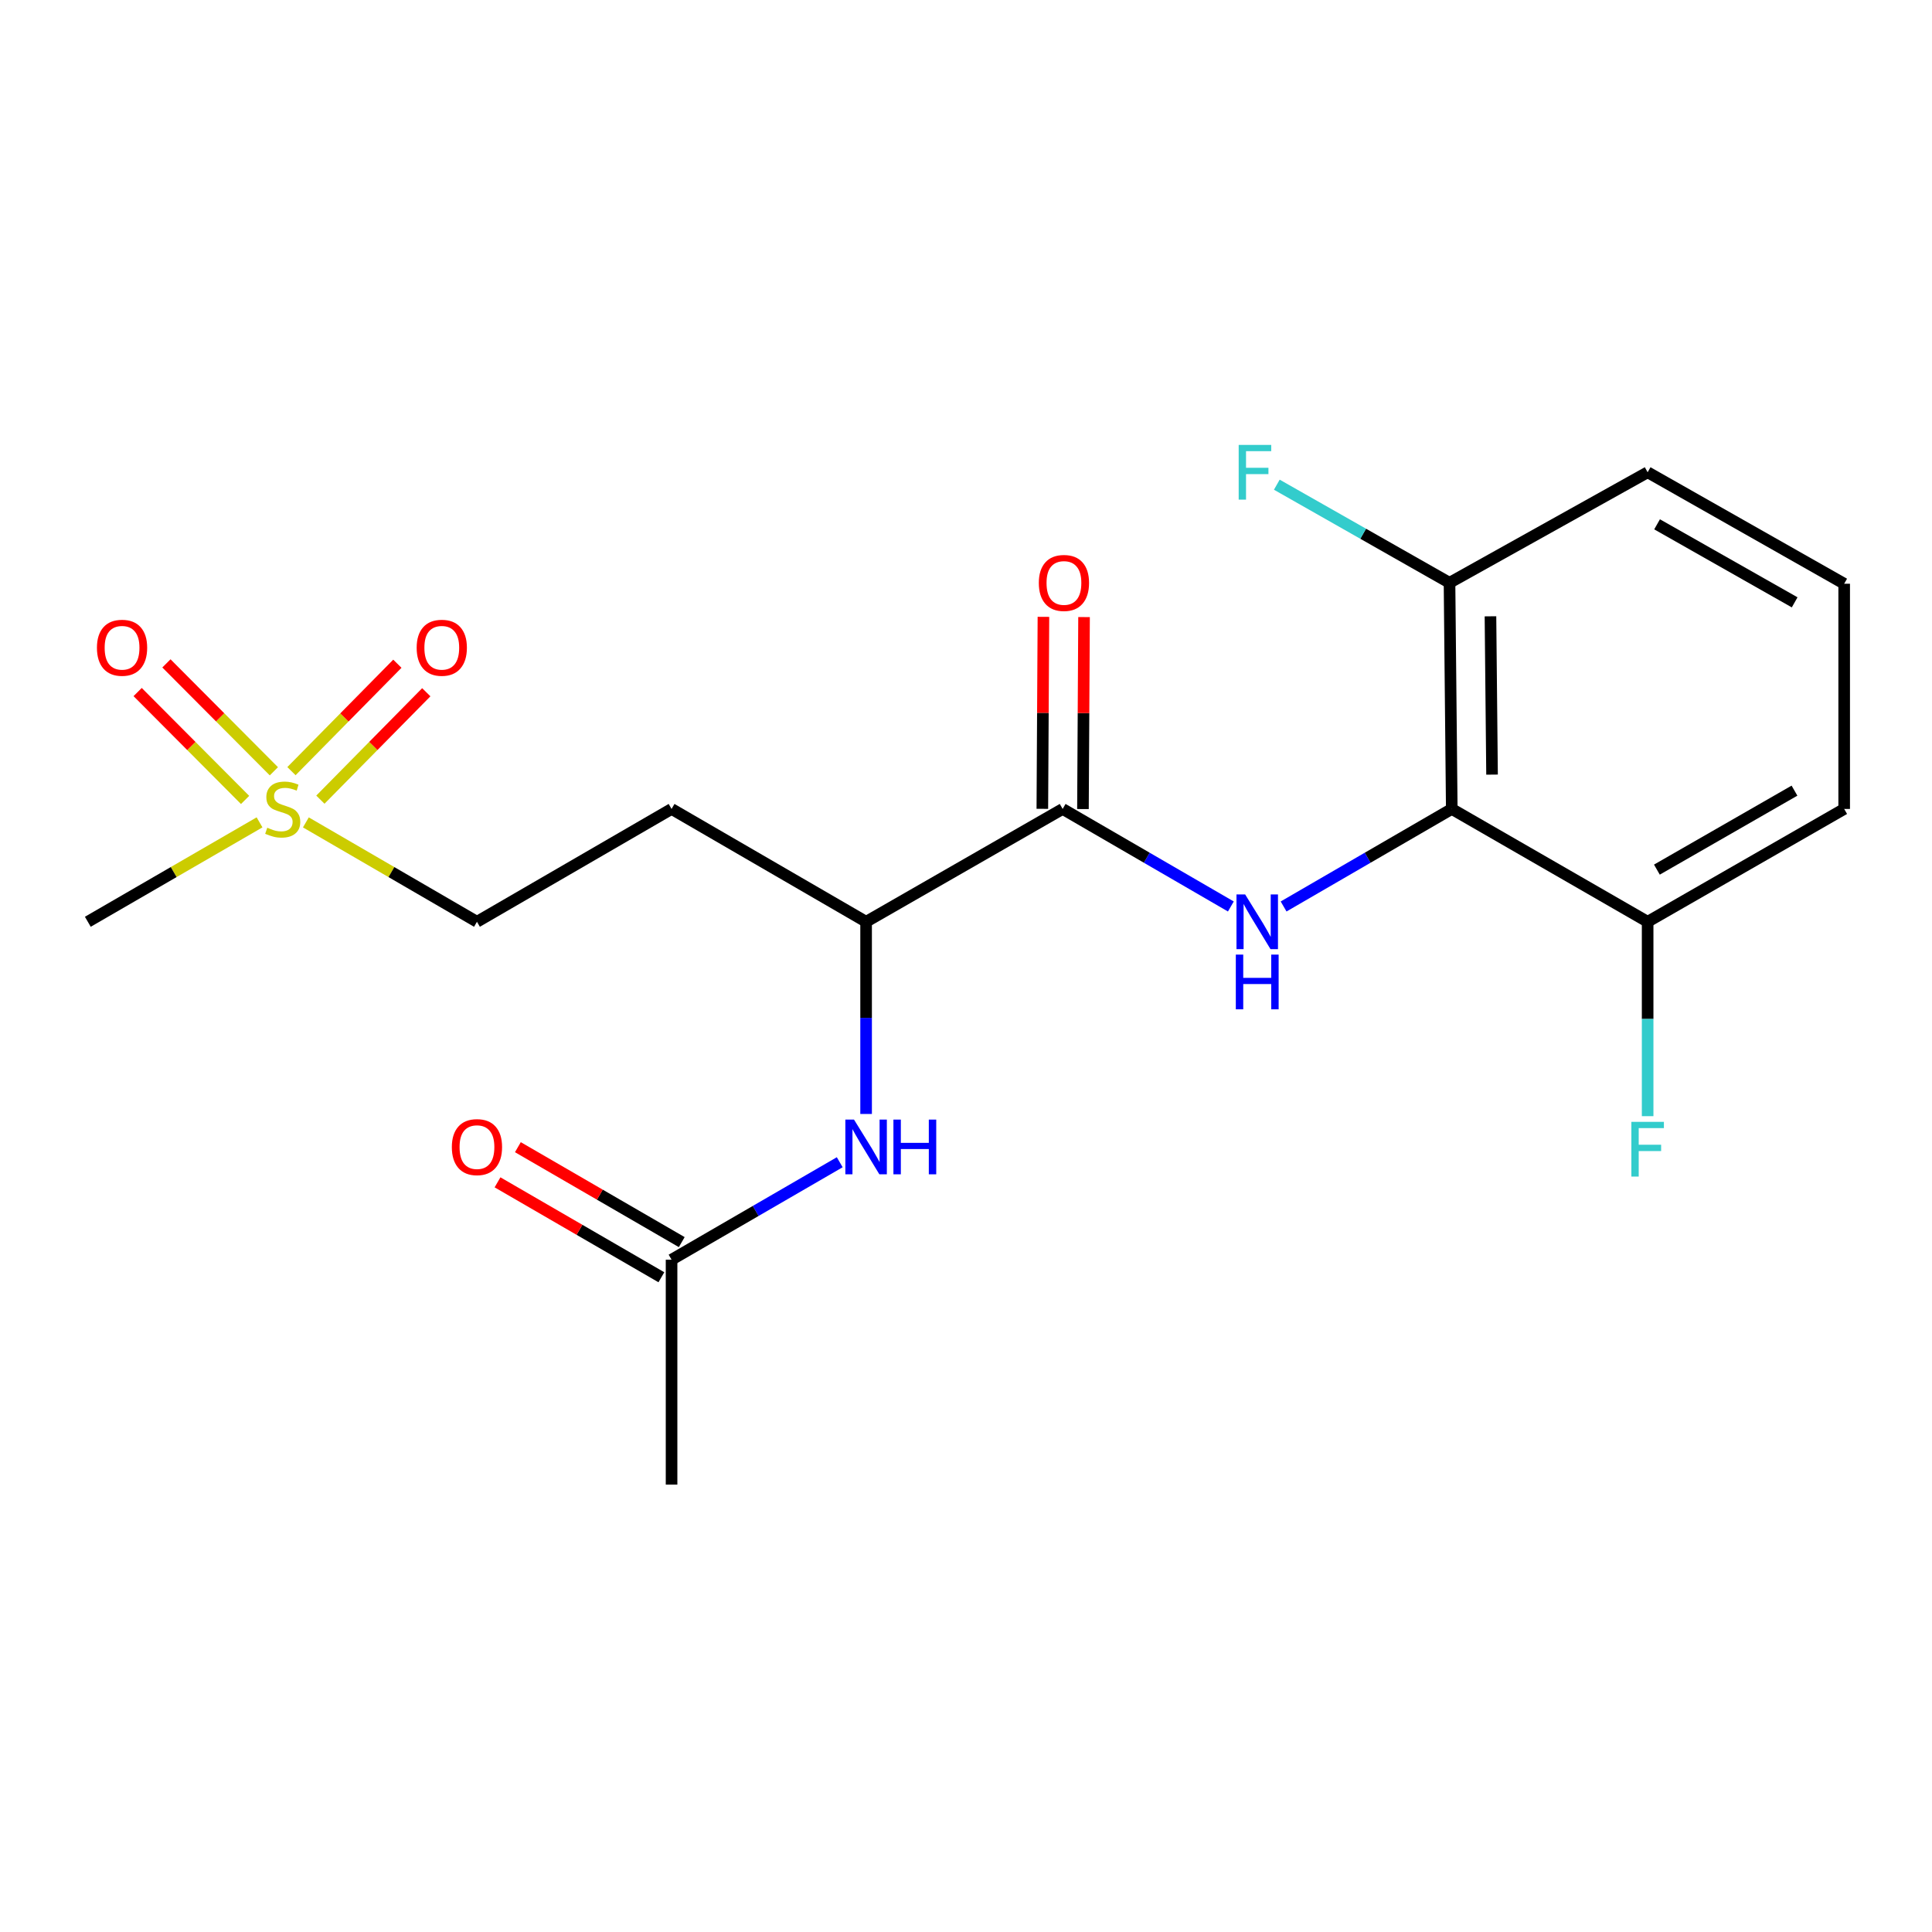 <?xml version='1.0' encoding='iso-8859-1'?>
<svg version='1.1' baseProfile='full'
              xmlns='http://www.w3.org/2000/svg'
                      xmlns:rdkit='http://www.rdkit.org/xml'
                      xmlns:xlink='http://www.w3.org/1999/xlink'
                  xml:space='preserve'
width='1000px' height='1000px' viewBox='0 0 1000 1000'>
<!-- END OF HEADER -->
<rect style='opacity:1.0;fill:#FFFFFF;stroke:none' width='1000' height='1000' x='0' y='0'> </rect>
<path class='bond-1' d='M 664.39,469.191 L 707.911,443.95' style='fill:none;fill-rule:evenodd;stroke:#0000FF;stroke-width:6px;stroke-linecap:butt;stroke-linejoin:miter;stroke-opacity:1' />
<path class='bond-1' d='M 707.911,443.95 L 751.433,418.709' style='fill:none;fill-rule:evenodd;stroke:#000000;stroke-width:6px;stroke-linecap:butt;stroke-linejoin:miter;stroke-opacity:1' />
<path class='bond-2' d='M 637.09,469.193 L 593.557,443.951' style='fill:none;fill-rule:evenodd;stroke:#0000FF;stroke-width:6px;stroke-linecap:butt;stroke-linejoin:miter;stroke-opacity:1' />
<path class='bond-2' d='M 593.557,443.951 L 550.025,418.709' style='fill:none;fill-rule:evenodd;stroke:#000000;stroke-width:6px;stroke-linecap:butt;stroke-linejoin:miter;stroke-opacity:1' />
<path class='bond-0' d='M 158.32,425.671 L 202.597,451.39' style='fill:none;fill-rule:evenodd;stroke:#CCCC00;stroke-width:6px;stroke-linecap:butt;stroke-linejoin:miter;stroke-opacity:1' />
<path class='bond-0' d='M 202.597,451.39 L 246.874,477.108' style='fill:none;fill-rule:evenodd;stroke:#000000;stroke-width:6px;stroke-linecap:butt;stroke-linejoin:miter;stroke-opacity:1' />
<path class='bond-7' d='M 165.831,413.905 L 193.239,386.104' style='fill:none;fill-rule:evenodd;stroke:#CCCC00;stroke-width:6px;stroke-linecap:butt;stroke-linejoin:miter;stroke-opacity:1' />
<path class='bond-7' d='M 193.239,386.104 L 220.647,358.304' style='fill:none;fill-rule:evenodd;stroke:#FF0000;stroke-width:6px;stroke-linecap:butt;stroke-linejoin:miter;stroke-opacity:1' />
<path class='bond-7' d='M 150.86,399.145 L 178.267,371.345' style='fill:none;fill-rule:evenodd;stroke:#CCCC00;stroke-width:6px;stroke-linecap:butt;stroke-linejoin:miter;stroke-opacity:1' />
<path class='bond-7' d='M 178.267,371.345 L 205.675,343.544' style='fill:none;fill-rule:evenodd;stroke:#FF0000;stroke-width:6px;stroke-linecap:butt;stroke-linejoin:miter;stroke-opacity:1' />
<path class='bond-8' d='M 141.756,399.214 L 113.949,371.29' style='fill:none;fill-rule:evenodd;stroke:#CCCC00;stroke-width:6px;stroke-linecap:butt;stroke-linejoin:miter;stroke-opacity:1' />
<path class='bond-8' d='M 113.949,371.29 L 86.142,343.366' style='fill:none;fill-rule:evenodd;stroke:#FF0000;stroke-width:6px;stroke-linecap:butt;stroke-linejoin:miter;stroke-opacity:1' />
<path class='bond-8' d='M 126.859,414.049 L 99.052,386.125' style='fill:none;fill-rule:evenodd;stroke:#CCCC00;stroke-width:6px;stroke-linecap:butt;stroke-linejoin:miter;stroke-opacity:1' />
<path class='bond-8' d='M 99.052,386.125 L 71.245,358.201' style='fill:none;fill-rule:evenodd;stroke:#FF0000;stroke-width:6px;stroke-linecap:butt;stroke-linejoin:miter;stroke-opacity:1' />
<path class='bond-16' d='M 134.339,425.652 L 89.897,451.38' style='fill:none;fill-rule:evenodd;stroke:#CCCC00;stroke-width:6px;stroke-linecap:butt;stroke-linejoin:miter;stroke-opacity:1' />
<path class='bond-16' d='M 89.897,451.38 L 45.455,477.108' style='fill:none;fill-rule:evenodd;stroke:#000000;stroke-width:6px;stroke-linecap:butt;stroke-linejoin:miter;stroke-opacity:1' />
<path class='bond-9' d='M 751.433,418.709 L 750.265,301.653' style='fill:none;fill-rule:evenodd;stroke:#000000;stroke-width:6px;stroke-linecap:butt;stroke-linejoin:miter;stroke-opacity:1' />
<path class='bond-9' d='M 772.28,400.941 L 771.462,319.002' style='fill:none;fill-rule:evenodd;stroke:#000000;stroke-width:6px;stroke-linecap:butt;stroke-linejoin:miter;stroke-opacity:1' />
<path class='bond-10' d='M 751.433,418.709 L 852.814,477.108' style='fill:none;fill-rule:evenodd;stroke:#000000;stroke-width:6px;stroke-linecap:butt;stroke-linejoin:miter;stroke-opacity:1' />
<path class='bond-4' d='M 550.025,418.709 L 448.293,477.108' style='fill:none;fill-rule:evenodd;stroke:#000000;stroke-width:6px;stroke-linecap:butt;stroke-linejoin:miter;stroke-opacity:1' />
<path class='bond-11' d='M 560.537,418.769 L 560.819,369.084' style='fill:none;fill-rule:evenodd;stroke:#000000;stroke-width:6px;stroke-linecap:butt;stroke-linejoin:miter;stroke-opacity:1' />
<path class='bond-11' d='M 560.819,369.084 L 561.102,319.399' style='fill:none;fill-rule:evenodd;stroke:#FF0000;stroke-width:6px;stroke-linecap:butt;stroke-linejoin:miter;stroke-opacity:1' />
<path class='bond-11' d='M 539.513,418.649 L 539.796,368.964' style='fill:none;fill-rule:evenodd;stroke:#000000;stroke-width:6px;stroke-linecap:butt;stroke-linejoin:miter;stroke-opacity:1' />
<path class='bond-11' d='M 539.796,368.964 L 540.078,319.28' style='fill:none;fill-rule:evenodd;stroke:#FF0000;stroke-width:6px;stroke-linecap:butt;stroke-linejoin:miter;stroke-opacity:1' />
<path class='bond-3' d='M 448.293,576.588 L 448.293,526.848' style='fill:none;fill-rule:evenodd;stroke:#0000FF;stroke-width:6px;stroke-linecap:butt;stroke-linejoin:miter;stroke-opacity:1' />
<path class='bond-3' d='M 448.293,526.848 L 448.293,477.108' style='fill:none;fill-rule:evenodd;stroke:#000000;stroke-width:6px;stroke-linecap:butt;stroke-linejoin:miter;stroke-opacity:1' />
<path class='bond-5' d='M 434.644,601.572 L 391.122,626.793' style='fill:none;fill-rule:evenodd;stroke:#0000FF;stroke-width:6px;stroke-linecap:butt;stroke-linejoin:miter;stroke-opacity:1' />
<path class='bond-5' d='M 391.122,626.793 L 347.601,652.014' style='fill:none;fill-rule:evenodd;stroke:#000000;stroke-width:6px;stroke-linecap:butt;stroke-linejoin:miter;stroke-opacity:1' />
<path class='bond-6' d='M 448.293,477.108 L 347.601,418.709' style='fill:none;fill-rule:evenodd;stroke:#000000;stroke-width:6px;stroke-linecap:butt;stroke-linejoin:miter;stroke-opacity:1' />
<path class='bond-13' d='M 352.87,642.918 L 310.462,618.351' style='fill:none;fill-rule:evenodd;stroke:#000000;stroke-width:6px;stroke-linecap:butt;stroke-linejoin:miter;stroke-opacity:1' />
<path class='bond-13' d='M 310.462,618.351 L 268.053,593.783' style='fill:none;fill-rule:evenodd;stroke:#FF0000;stroke-width:6px;stroke-linecap:butt;stroke-linejoin:miter;stroke-opacity:1' />
<path class='bond-13' d='M 342.332,661.11 L 299.923,636.542' style='fill:none;fill-rule:evenodd;stroke:#000000;stroke-width:6px;stroke-linecap:butt;stroke-linejoin:miter;stroke-opacity:1' />
<path class='bond-13' d='M 299.923,636.542 L 257.515,611.974' style='fill:none;fill-rule:evenodd;stroke:#FF0000;stroke-width:6px;stroke-linecap:butt;stroke-linejoin:miter;stroke-opacity:1' />
<path class='bond-18' d='M 347.601,652.014 L 347.601,768.428' style='fill:none;fill-rule:evenodd;stroke:#000000;stroke-width:6px;stroke-linecap:butt;stroke-linejoin:miter;stroke-opacity:1' />
<path class='bond-12' d='M 347.601,418.709 L 246.874,477.108' style='fill:none;fill-rule:evenodd;stroke:#000000;stroke-width:6px;stroke-linecap:butt;stroke-linejoin:miter;stroke-opacity:1' />
<path class='bond-14' d='M 750.265,301.653 L 705.57,276.263' style='fill:none;fill-rule:evenodd;stroke:#000000;stroke-width:6px;stroke-linecap:butt;stroke-linejoin:miter;stroke-opacity:1' />
<path class='bond-14' d='M 705.57,276.263 L 660.876,250.873' style='fill:none;fill-rule:evenodd;stroke:#33CCCC;stroke-width:6px;stroke-linecap:butt;stroke-linejoin:miter;stroke-opacity:1' />
<path class='bond-20' d='M 750.265,301.653 L 852.814,244.445' style='fill:none;fill-rule:evenodd;stroke:#000000;stroke-width:6px;stroke-linecap:butt;stroke-linejoin:miter;stroke-opacity:1' />
<path class='bond-15' d='M 852.814,477.108 L 852.814,527.417' style='fill:none;fill-rule:evenodd;stroke:#000000;stroke-width:6px;stroke-linecap:butt;stroke-linejoin:miter;stroke-opacity:1' />
<path class='bond-15' d='M 852.814,527.417 L 852.814,577.727' style='fill:none;fill-rule:evenodd;stroke:#33CCCC;stroke-width:6px;stroke-linecap:butt;stroke-linejoin:miter;stroke-opacity:1' />
<path class='bond-19' d='M 852.814,477.108 L 954.545,418.709' style='fill:none;fill-rule:evenodd;stroke:#000000;stroke-width:6px;stroke-linecap:butt;stroke-linejoin:miter;stroke-opacity:1' />
<path class='bond-19' d='M 857.607,450.115 L 928.819,409.236' style='fill:none;fill-rule:evenodd;stroke:#000000;stroke-width:6px;stroke-linecap:butt;stroke-linejoin:miter;stroke-opacity:1' />
<path class='bond-17' d='M 954.545,302.144 L 954.545,418.709' style='fill:none;fill-rule:evenodd;stroke:#000000;stroke-width:6px;stroke-linecap:butt;stroke-linejoin:miter;stroke-opacity:1' />
<path class='bond-21' d='M 954.545,302.144 L 852.814,244.445' style='fill:none;fill-rule:evenodd;stroke:#000000;stroke-width:6px;stroke-linecap:butt;stroke-linejoin:miter;stroke-opacity:1' />
<path class='bond-21' d='M 928.914,311.776 L 857.702,271.387' style='fill:none;fill-rule:evenodd;stroke:#000000;stroke-width:6px;stroke-linecap:butt;stroke-linejoin:miter;stroke-opacity:1' />
<path  class='atom-0' d='M 644.48 462.948
L 653.76 477.948
Q 654.68 479.428, 656.16 482.108
Q 657.64 484.788, 657.72 484.948
L 657.72 462.948
L 661.48 462.948
L 661.48 491.268
L 657.6 491.268
L 647.64 474.868
Q 646.48 472.948, 645.24 470.748
Q 644.04 468.548, 643.68 467.868
L 643.68 491.268
L 640 491.268
L 640 462.948
L 644.48 462.948
' fill='#0000FF'/>
<path  class='atom-0' d='M 639.66 494.1
L 643.5 494.1
L 643.5 506.14
L 657.98 506.14
L 657.98 494.1
L 661.82 494.1
L 661.82 522.42
L 657.98 522.42
L 657.98 509.34
L 643.5 509.34
L 643.5 522.42
L 639.66 522.42
L 639.66 494.1
' fill='#0000FF'/>
<path  class='atom-1' d='M 138.334 428.429
Q 138.654 428.549, 139.974 429.109
Q 141.294 429.669, 142.734 430.029
Q 144.214 430.349, 145.654 430.349
Q 148.334 430.349, 149.894 429.069
Q 151.454 427.749, 151.454 425.469
Q 151.454 423.909, 150.654 422.949
Q 149.894 421.989, 148.694 421.469
Q 147.494 420.949, 145.494 420.349
Q 142.974 419.589, 141.454 418.869
Q 139.974 418.149, 138.894 416.629
Q 137.854 415.109, 137.854 412.549
Q 137.854 408.989, 140.254 406.789
Q 142.694 404.589, 147.494 404.589
Q 150.774 404.589, 154.494 406.149
L 153.574 409.229
Q 150.174 407.829, 147.614 407.829
Q 144.854 407.829, 143.334 408.989
Q 141.814 410.109, 141.854 412.069
Q 141.854 413.589, 142.614 414.509
Q 143.414 415.429, 144.534 415.949
Q 145.694 416.469, 147.614 417.069
Q 150.174 417.869, 151.694 418.669
Q 153.214 419.469, 154.294 421.109
Q 155.414 422.709, 155.414 425.469
Q 155.414 429.389, 152.774 431.509
Q 150.174 433.589, 145.814 433.589
Q 143.294 433.589, 141.374 433.029
Q 139.494 432.509, 137.254 431.589
L 138.334 428.429
' fill='#CCCC00'/>
<path  class='atom-4' d='M 442.033 579.502
L 451.313 594.502
Q 452.233 595.982, 453.713 598.662
Q 455.193 601.342, 455.273 601.502
L 455.273 579.502
L 459.033 579.502
L 459.033 607.822
L 455.153 607.822
L 445.193 591.422
Q 444.033 589.502, 442.793 587.302
Q 441.593 585.102, 441.233 584.422
L 441.233 607.822
L 437.553 607.822
L 437.553 579.502
L 442.033 579.502
' fill='#0000FF'/>
<path  class='atom-4' d='M 462.433 579.502
L 466.273 579.502
L 466.273 591.542
L 480.753 591.542
L 480.753 579.502
L 484.593 579.502
L 484.593 607.822
L 480.753 607.822
L 480.753 594.742
L 466.273 594.742
L 466.273 607.822
L 462.433 607.822
L 462.433 579.502
' fill='#0000FF'/>
<path  class='atom-8' d='M 215.665 335.278
Q 215.665 328.478, 219.025 324.678
Q 222.385 320.878, 228.665 320.878
Q 234.945 320.878, 238.305 324.678
Q 241.665 328.478, 241.665 335.278
Q 241.665 342.158, 238.265 346.078
Q 234.865 349.958, 228.665 349.958
Q 222.425 349.958, 219.025 346.078
Q 215.665 342.198, 215.665 335.278
M 228.665 346.758
Q 232.985 346.758, 235.305 343.878
Q 237.665 340.958, 237.665 335.278
Q 237.665 329.718, 235.305 326.918
Q 232.985 324.078, 228.665 324.078
Q 224.345 324.078, 221.985 326.878
Q 219.665 329.678, 219.665 335.278
Q 219.665 340.998, 221.985 343.878
Q 224.345 346.758, 228.665 346.758
' fill='#FF0000'/>
<path  class='atom-9' d='M 50.173 335.278
Q 50.173 328.478, 53.533 324.678
Q 56.893 320.878, 63.173 320.878
Q 69.453 320.878, 72.813 324.678
Q 76.173 328.478, 76.173 335.278
Q 76.173 342.158, 72.773 346.078
Q 69.373 349.958, 63.173 349.958
Q 56.933 349.958, 53.533 346.078
Q 50.173 342.198, 50.173 335.278
M 63.173 346.758
Q 67.493 346.758, 69.813 343.878
Q 72.173 340.958, 72.173 335.278
Q 72.173 329.718, 69.813 326.918
Q 67.493 324.078, 63.173 324.078
Q 58.853 324.078, 56.493 326.878
Q 54.173 329.678, 54.173 335.278
Q 54.173 340.998, 56.493 343.878
Q 58.853 346.758, 63.173 346.758
' fill='#FF0000'/>
<path  class='atom-12' d='M 537.691 301.733
Q 537.691 294.933, 541.051 291.133
Q 544.411 287.333, 550.691 287.333
Q 556.971 287.333, 560.331 291.133
Q 563.691 294.933, 563.691 301.733
Q 563.691 308.613, 560.291 312.533
Q 556.891 316.413, 550.691 316.413
Q 544.451 316.413, 541.051 312.533
Q 537.691 308.653, 537.691 301.733
M 550.691 313.213
Q 555.011 313.213, 557.331 310.333
Q 559.691 307.413, 559.691 301.733
Q 559.691 296.173, 557.331 293.373
Q 555.011 290.533, 550.691 290.533
Q 546.371 290.533, 544.011 293.333
Q 541.691 296.133, 541.691 301.733
Q 541.691 307.453, 544.011 310.333
Q 546.371 313.213, 550.691 313.213
' fill='#FF0000'/>
<path  class='atom-14' d='M 233.874 593.742
Q 233.874 586.942, 237.234 583.142
Q 240.594 579.342, 246.874 579.342
Q 253.154 579.342, 256.514 583.142
Q 259.874 586.942, 259.874 593.742
Q 259.874 600.622, 256.474 604.542
Q 253.074 608.422, 246.874 608.422
Q 240.634 608.422, 237.234 604.542
Q 233.874 600.662, 233.874 593.742
M 246.874 605.222
Q 251.194 605.222, 253.514 602.342
Q 255.874 599.422, 255.874 593.742
Q 255.874 588.182, 253.514 585.382
Q 251.194 582.542, 246.874 582.542
Q 242.554 582.542, 240.194 585.342
Q 237.874 588.142, 237.874 593.742
Q 237.874 599.462, 240.194 602.342
Q 242.554 605.222, 246.874 605.222
' fill='#FF0000'/>
<path  class='atom-15' d='M 641.141 230.285
L 657.981 230.285
L 657.981 233.525
L 644.941 233.525
L 644.941 242.125
L 656.541 242.125
L 656.541 245.405
L 644.941 245.405
L 644.941 258.605
L 641.141 258.605
L 641.141 230.285
' fill='#33CCCC'/>
<path  class='atom-16' d='M 844.394 580.67
L 861.234 580.67
L 861.234 583.91
L 848.194 583.91
L 848.194 592.51
L 859.794 592.51
L 859.794 595.79
L 848.194 595.79
L 848.194 608.99
L 844.394 608.99
L 844.394 580.67
' fill='#33CCCC'/>
</svg>
